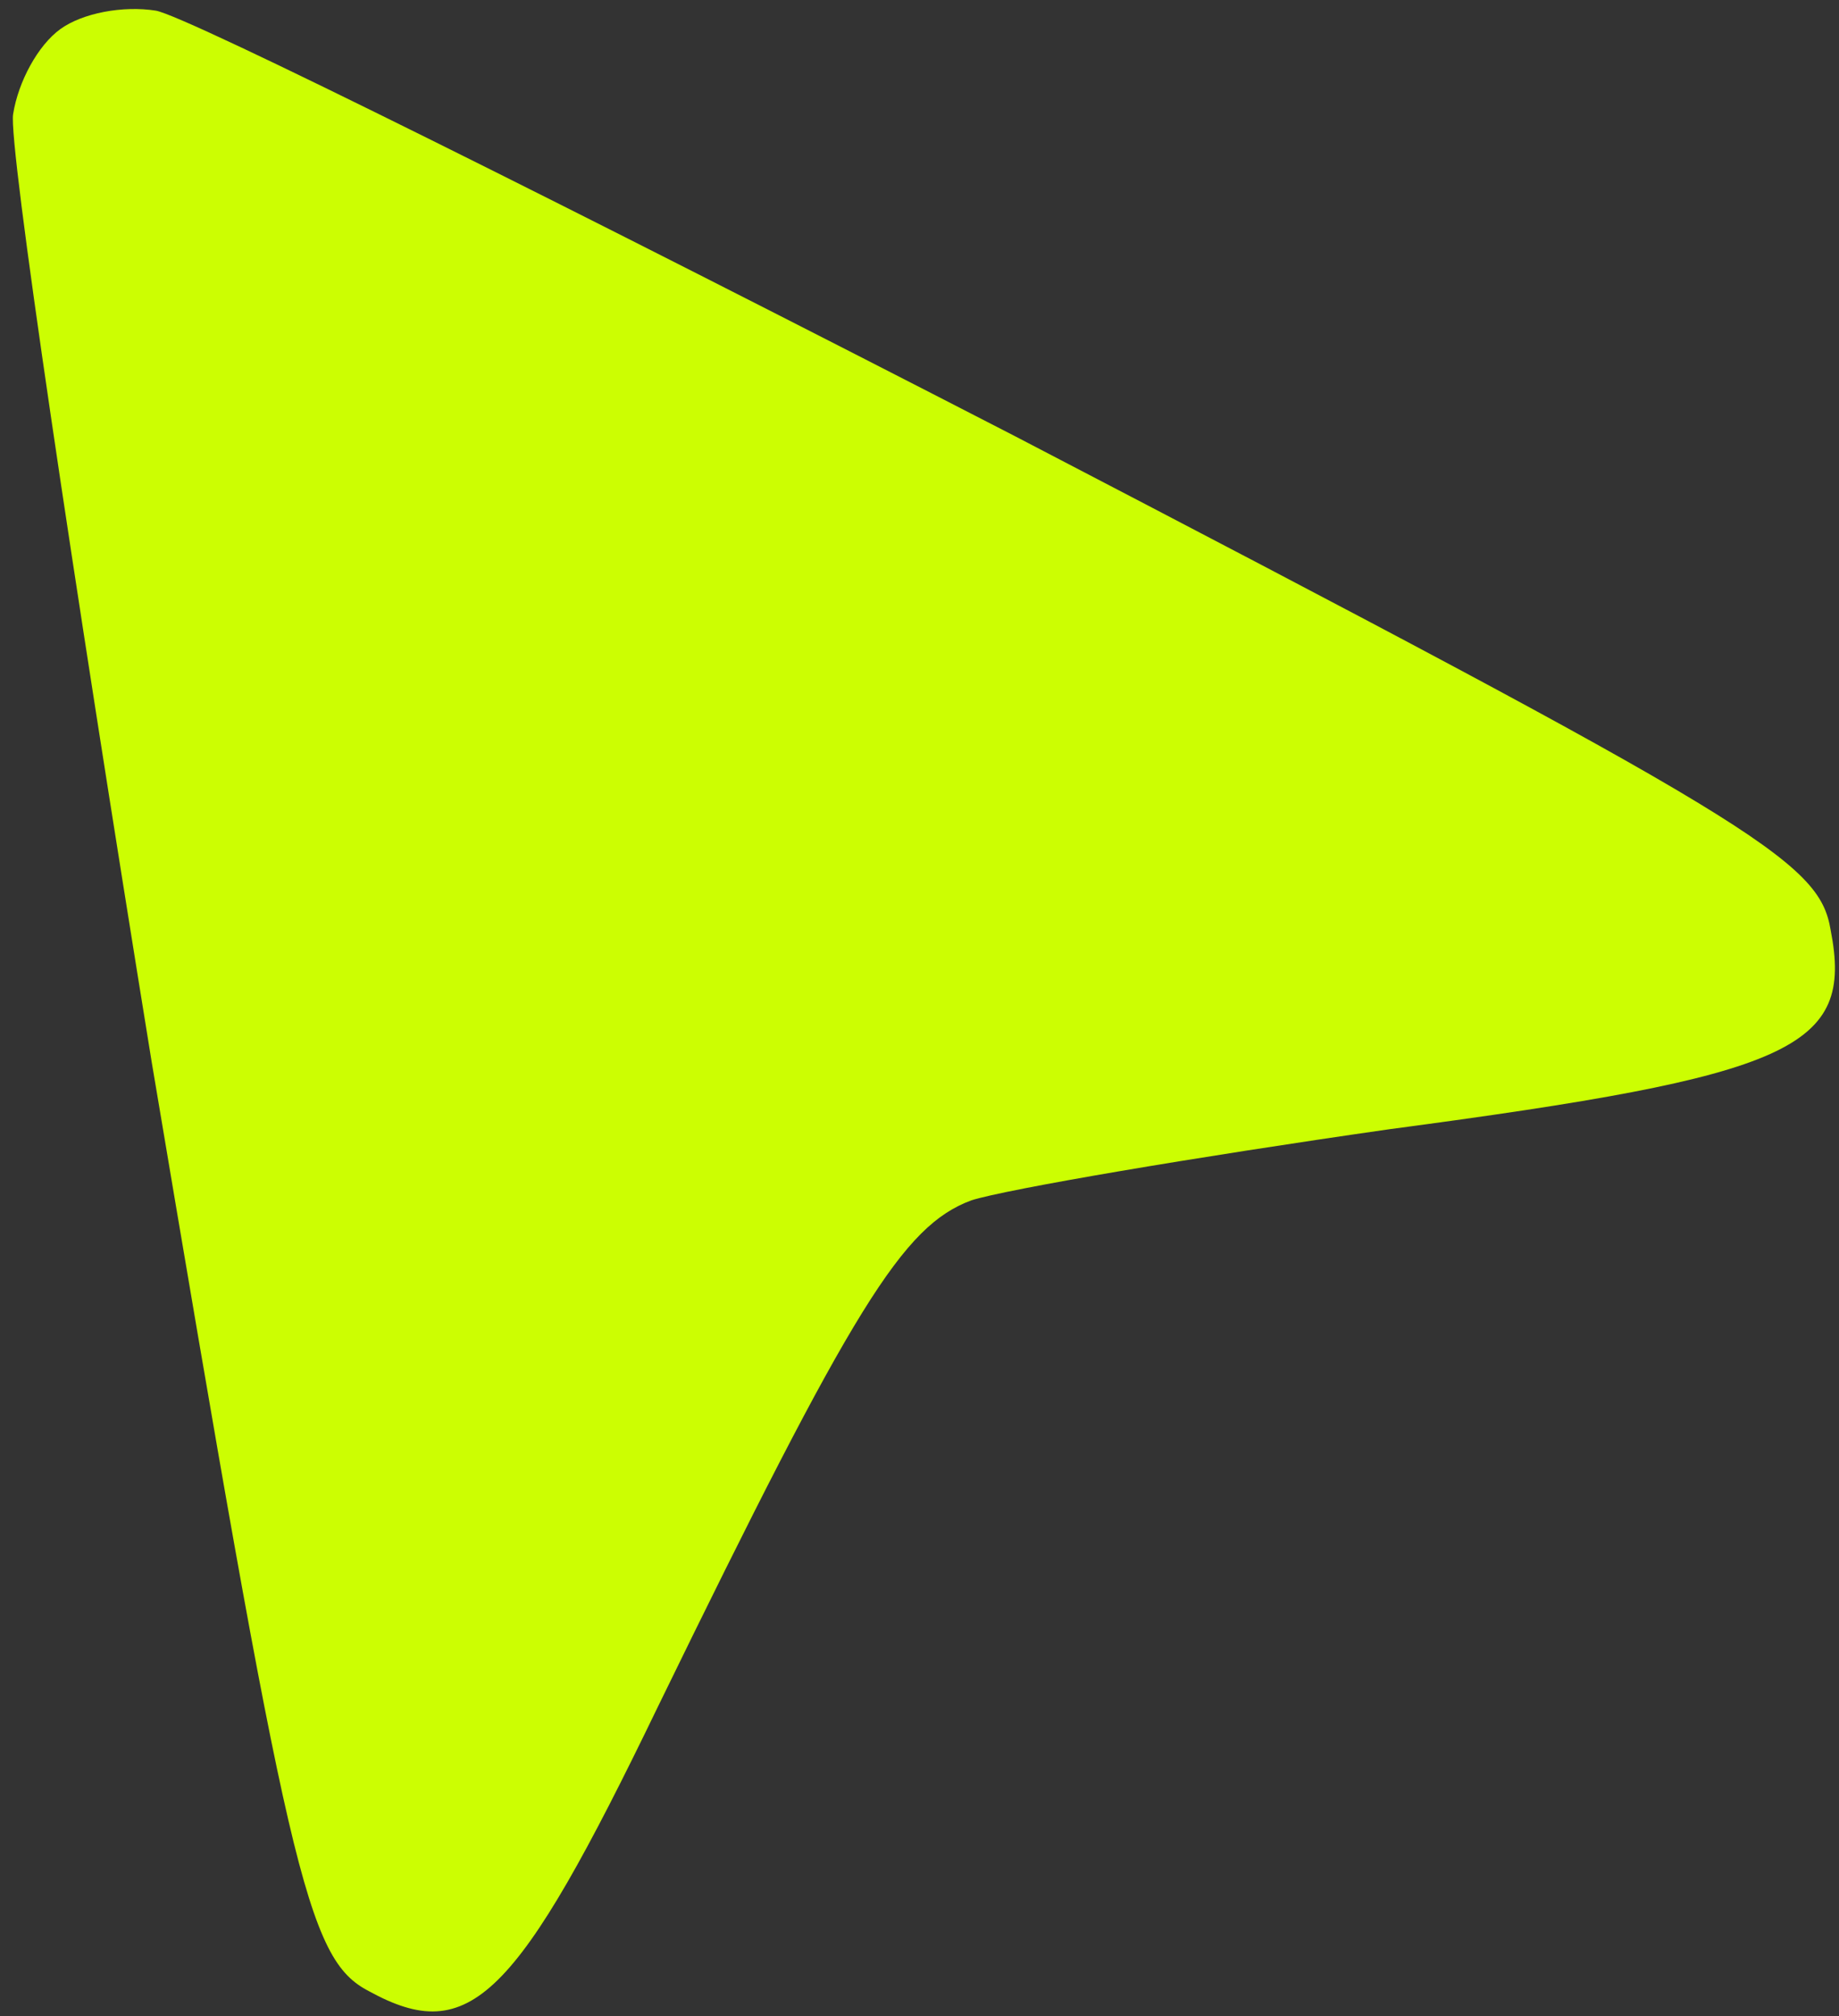 <svg xmlns="http://www.w3.org/2000/svg" width="114" height="125" viewBox="0 0 114 125" fill="none"><rect x="0" y="0" width="114" height="125" fill="#333333" stroke="none"/><path id="Vector" d="M3.736 1.807C2.36 2.806 1.135 5.046 0.812 7.082C0.516 8.948 4.478 35.489 9.402 65.836C17.9 116.401 19.012 121.447 22.868 123.45C29.107 126.875 31.994 124.028 40.803 105.774C52.921 80.915 55.961 76.006 60.213 74.42C62.41 73.725 74.029 71.743 86.129 70.011C111.179 66.681 114.922 65.014 113.481 57.655C112.77 53.369 108.968 51.026 62.865 27.015C35.534 12.94 11.523 0.956 9.657 0.66C7.621 0.337 5.112 0.808 3.736 1.807Z" fill="#CCFE02"></path></svg>